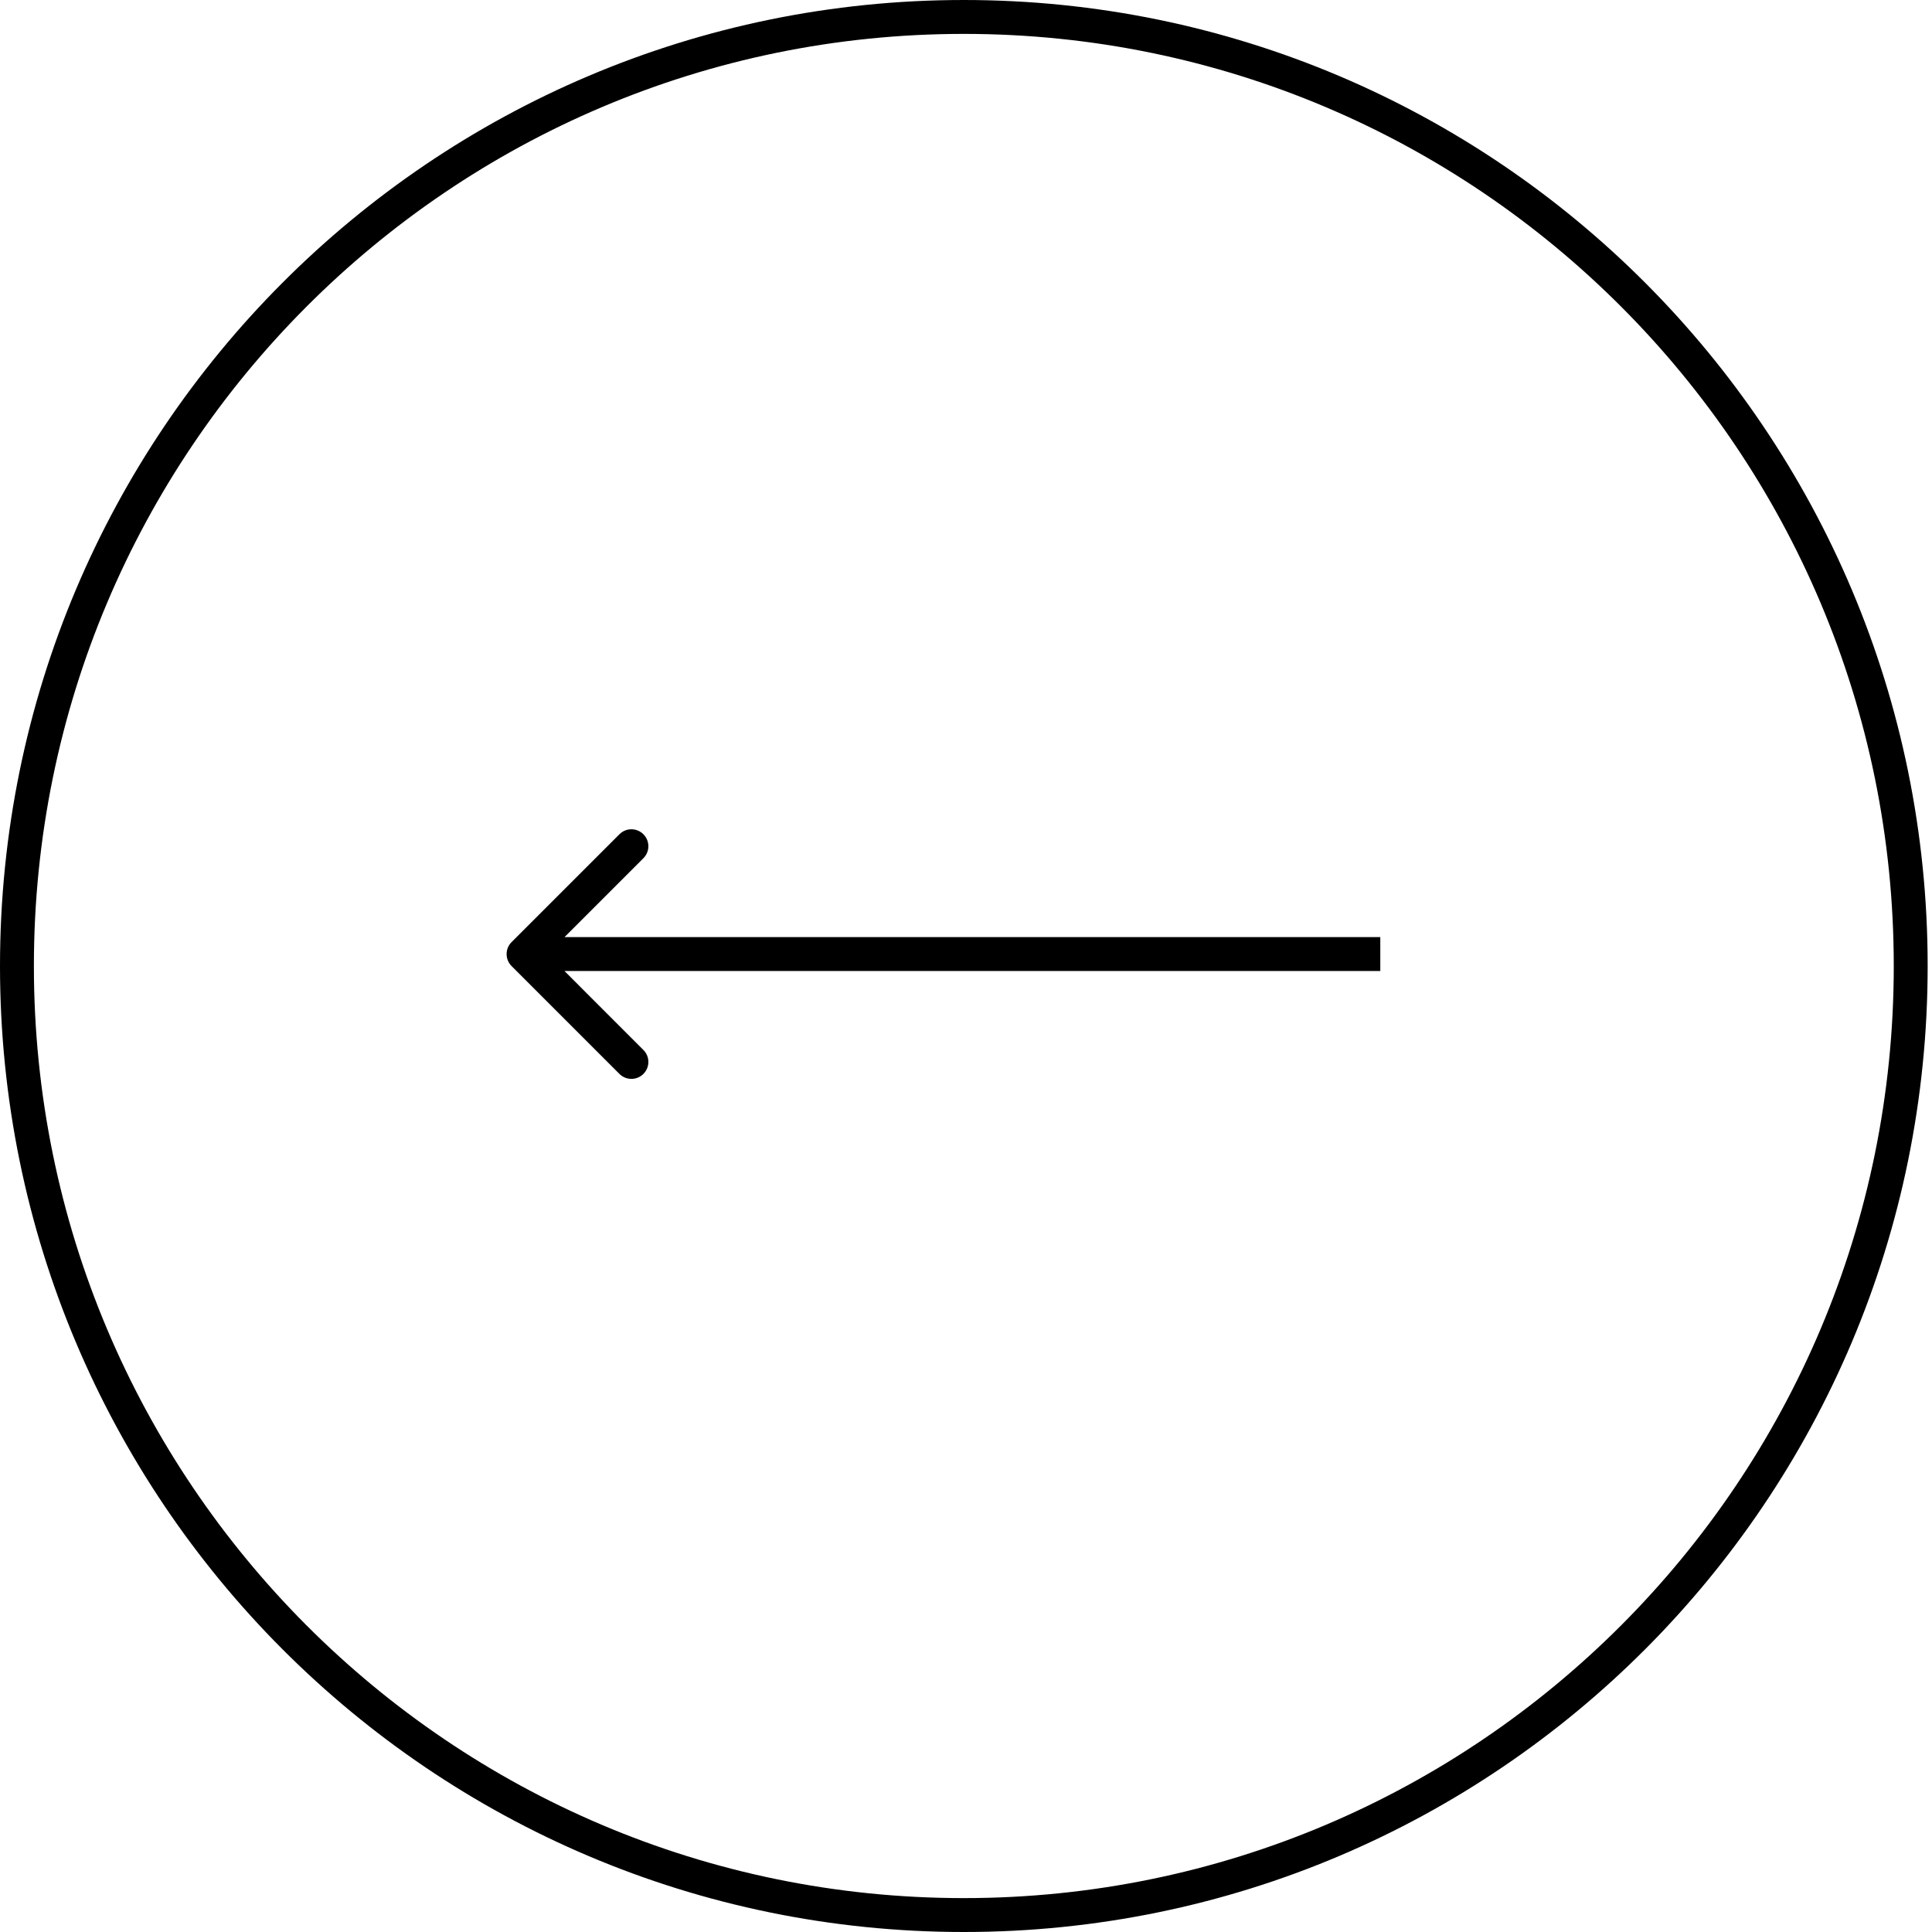 <svg width="57" height="57" viewBox="0 0 57 57" fill="none" xmlns="http://www.w3.org/2000/svg">
<path d="M0.5 28.5C0.5 13.035 13.008 0.5 28.436 0.5C43.864 0.5 56.372 13.035 56.372 28.5C56.372 43.965 43.864 56.5 28.436 56.5C13.008 56.5 0.5 43.965 0.5 28.5Z" stroke="black"/>
<path d="M15.093 27.795C14.898 27.99 14.898 28.306 15.093 28.502L18.275 31.684C18.471 31.879 18.787 31.879 18.982 31.684C19.178 31.488 19.178 31.172 18.982 30.977L16.154 28.148L18.982 25.32C19.178 25.125 19.178 24.808 18.982 24.613C18.787 24.417 18.471 24.417 18.275 24.613L15.093 27.795ZM40.723 27.648L15.447 27.648L15.447 28.648L40.723 28.648L40.723 27.648Z" fill="black"/>
</svg>

